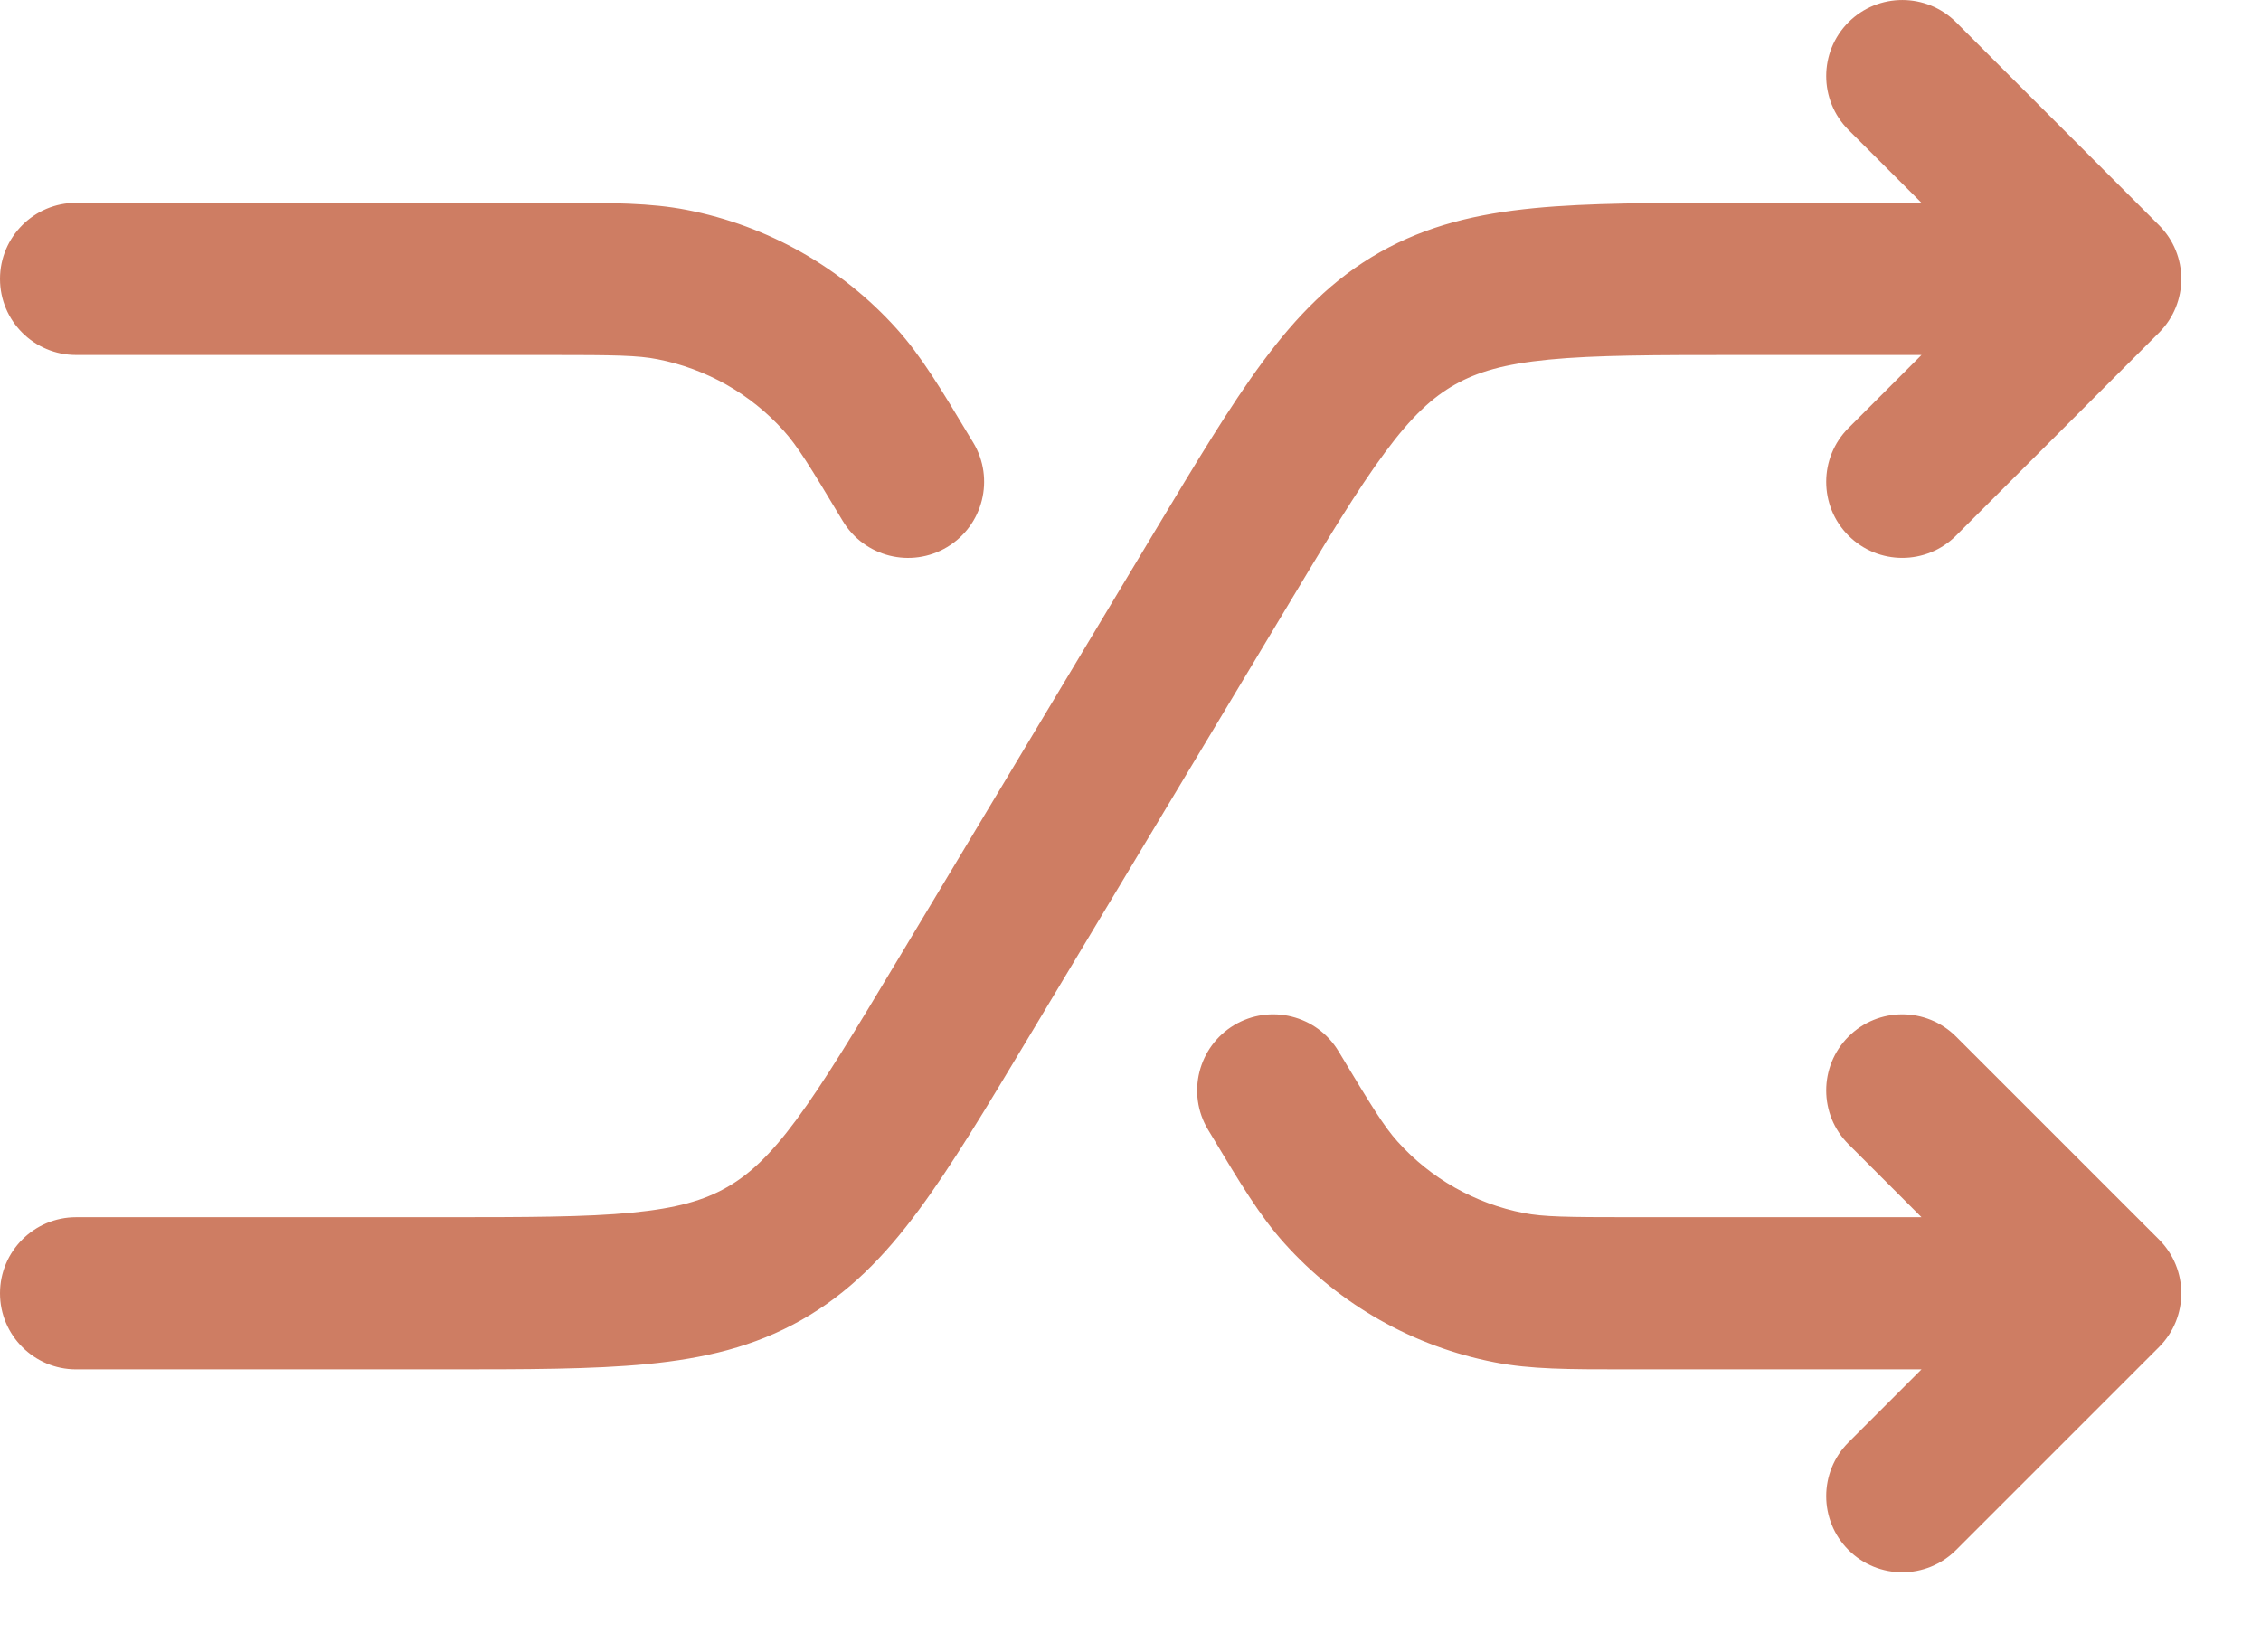 <svg width="26" height="19" viewBox="0 0 26 19" fill="none" xmlns="http://www.w3.org/2000/svg">
<path fill-rule="evenodd" clip-rule="evenodd" d="M21.256 0.256C21.598 -0.085 22.152 -0.085 22.494 0.256L24.827 2.59C25.169 2.931 25.169 3.485 24.827 3.827L22.494 6.16C22.152 6.502 21.598 6.502 21.256 6.16C20.915 5.819 20.915 5.265 21.256 4.923L22.096 4.083H20.005C19.02 4.083 18.344 4.084 17.812 4.136C17.298 4.186 16.988 4.278 16.73 4.424C16.472 4.57 16.233 4.789 15.927 5.203C15.608 5.633 15.259 6.213 14.753 7.057L11.809 11.963C11.33 12.762 10.938 13.415 10.563 13.921C10.172 14.45 9.76 14.874 9.216 15.182C8.671 15.491 8.096 15.625 7.441 15.689C6.814 15.75 6.053 15.75 5.121 15.75H0.875C0.392 15.75 0 15.358 0 14.875C0 14.392 0.392 14 0.875 14H5.078C6.063 14 6.74 13.999 7.272 13.947C7.785 13.897 8.096 13.805 8.353 13.659C8.611 13.513 8.85 13.295 9.157 12.88C9.475 12.45 9.824 11.871 10.331 11.026L13.274 6.12C13.754 5.321 14.145 4.668 14.52 4.162C14.912 3.633 15.323 3.21 15.868 2.901C16.413 2.593 16.987 2.458 17.642 2.394C18.269 2.333 19.031 2.333 19.962 2.333L22.096 2.333L21.256 1.494C20.915 1.152 20.915 0.598 21.256 0.256ZM7.562 4.132C7.333 4.087 7.074 4.083 6.321 4.083H0.875C0.392 4.083 0 3.692 0 3.208C0 2.725 0.392 2.333 0.875 2.333H6.321C6.349 2.333 6.378 2.333 6.406 2.333C7.042 2.333 7.48 2.333 7.896 2.414C8.829 2.595 9.677 3.076 10.312 3.782C10.595 4.097 10.821 4.473 11.148 5.019C11.163 5.043 11.177 5.067 11.192 5.091C11.441 5.506 11.306 6.043 10.892 6.292C10.477 6.541 9.94 6.406 9.691 5.992C9.304 5.346 9.167 5.126 9.011 4.953C8.63 4.529 8.121 4.241 7.562 4.132ZM14.191 11.791C14.606 11.543 15.143 11.677 15.392 12.091C15.78 12.737 15.916 12.957 16.072 13.131C16.453 13.555 16.962 13.843 17.522 13.952C17.751 13.996 18.009 14 18.763 14H22.096L21.256 13.16C20.915 12.819 20.915 12.265 21.256 11.923C21.598 11.581 22.152 11.581 22.494 11.923L24.827 14.256C25.169 14.598 25.169 15.152 24.827 15.494L22.494 17.827C22.152 18.169 21.598 18.169 21.256 17.827C20.915 17.485 20.915 16.931 21.256 16.59L22.096 15.75H18.763C18.734 15.75 18.706 15.75 18.678 15.75C18.042 15.75 17.603 15.75 17.188 15.669C16.255 15.488 15.406 15.008 14.771 14.301C14.488 13.987 14.262 13.61 13.935 13.065C13.921 13.041 13.906 13.017 13.891 12.992C13.643 12.578 13.777 12.04 14.191 11.791Z" fill="#CE7D63"/>
</svg>
